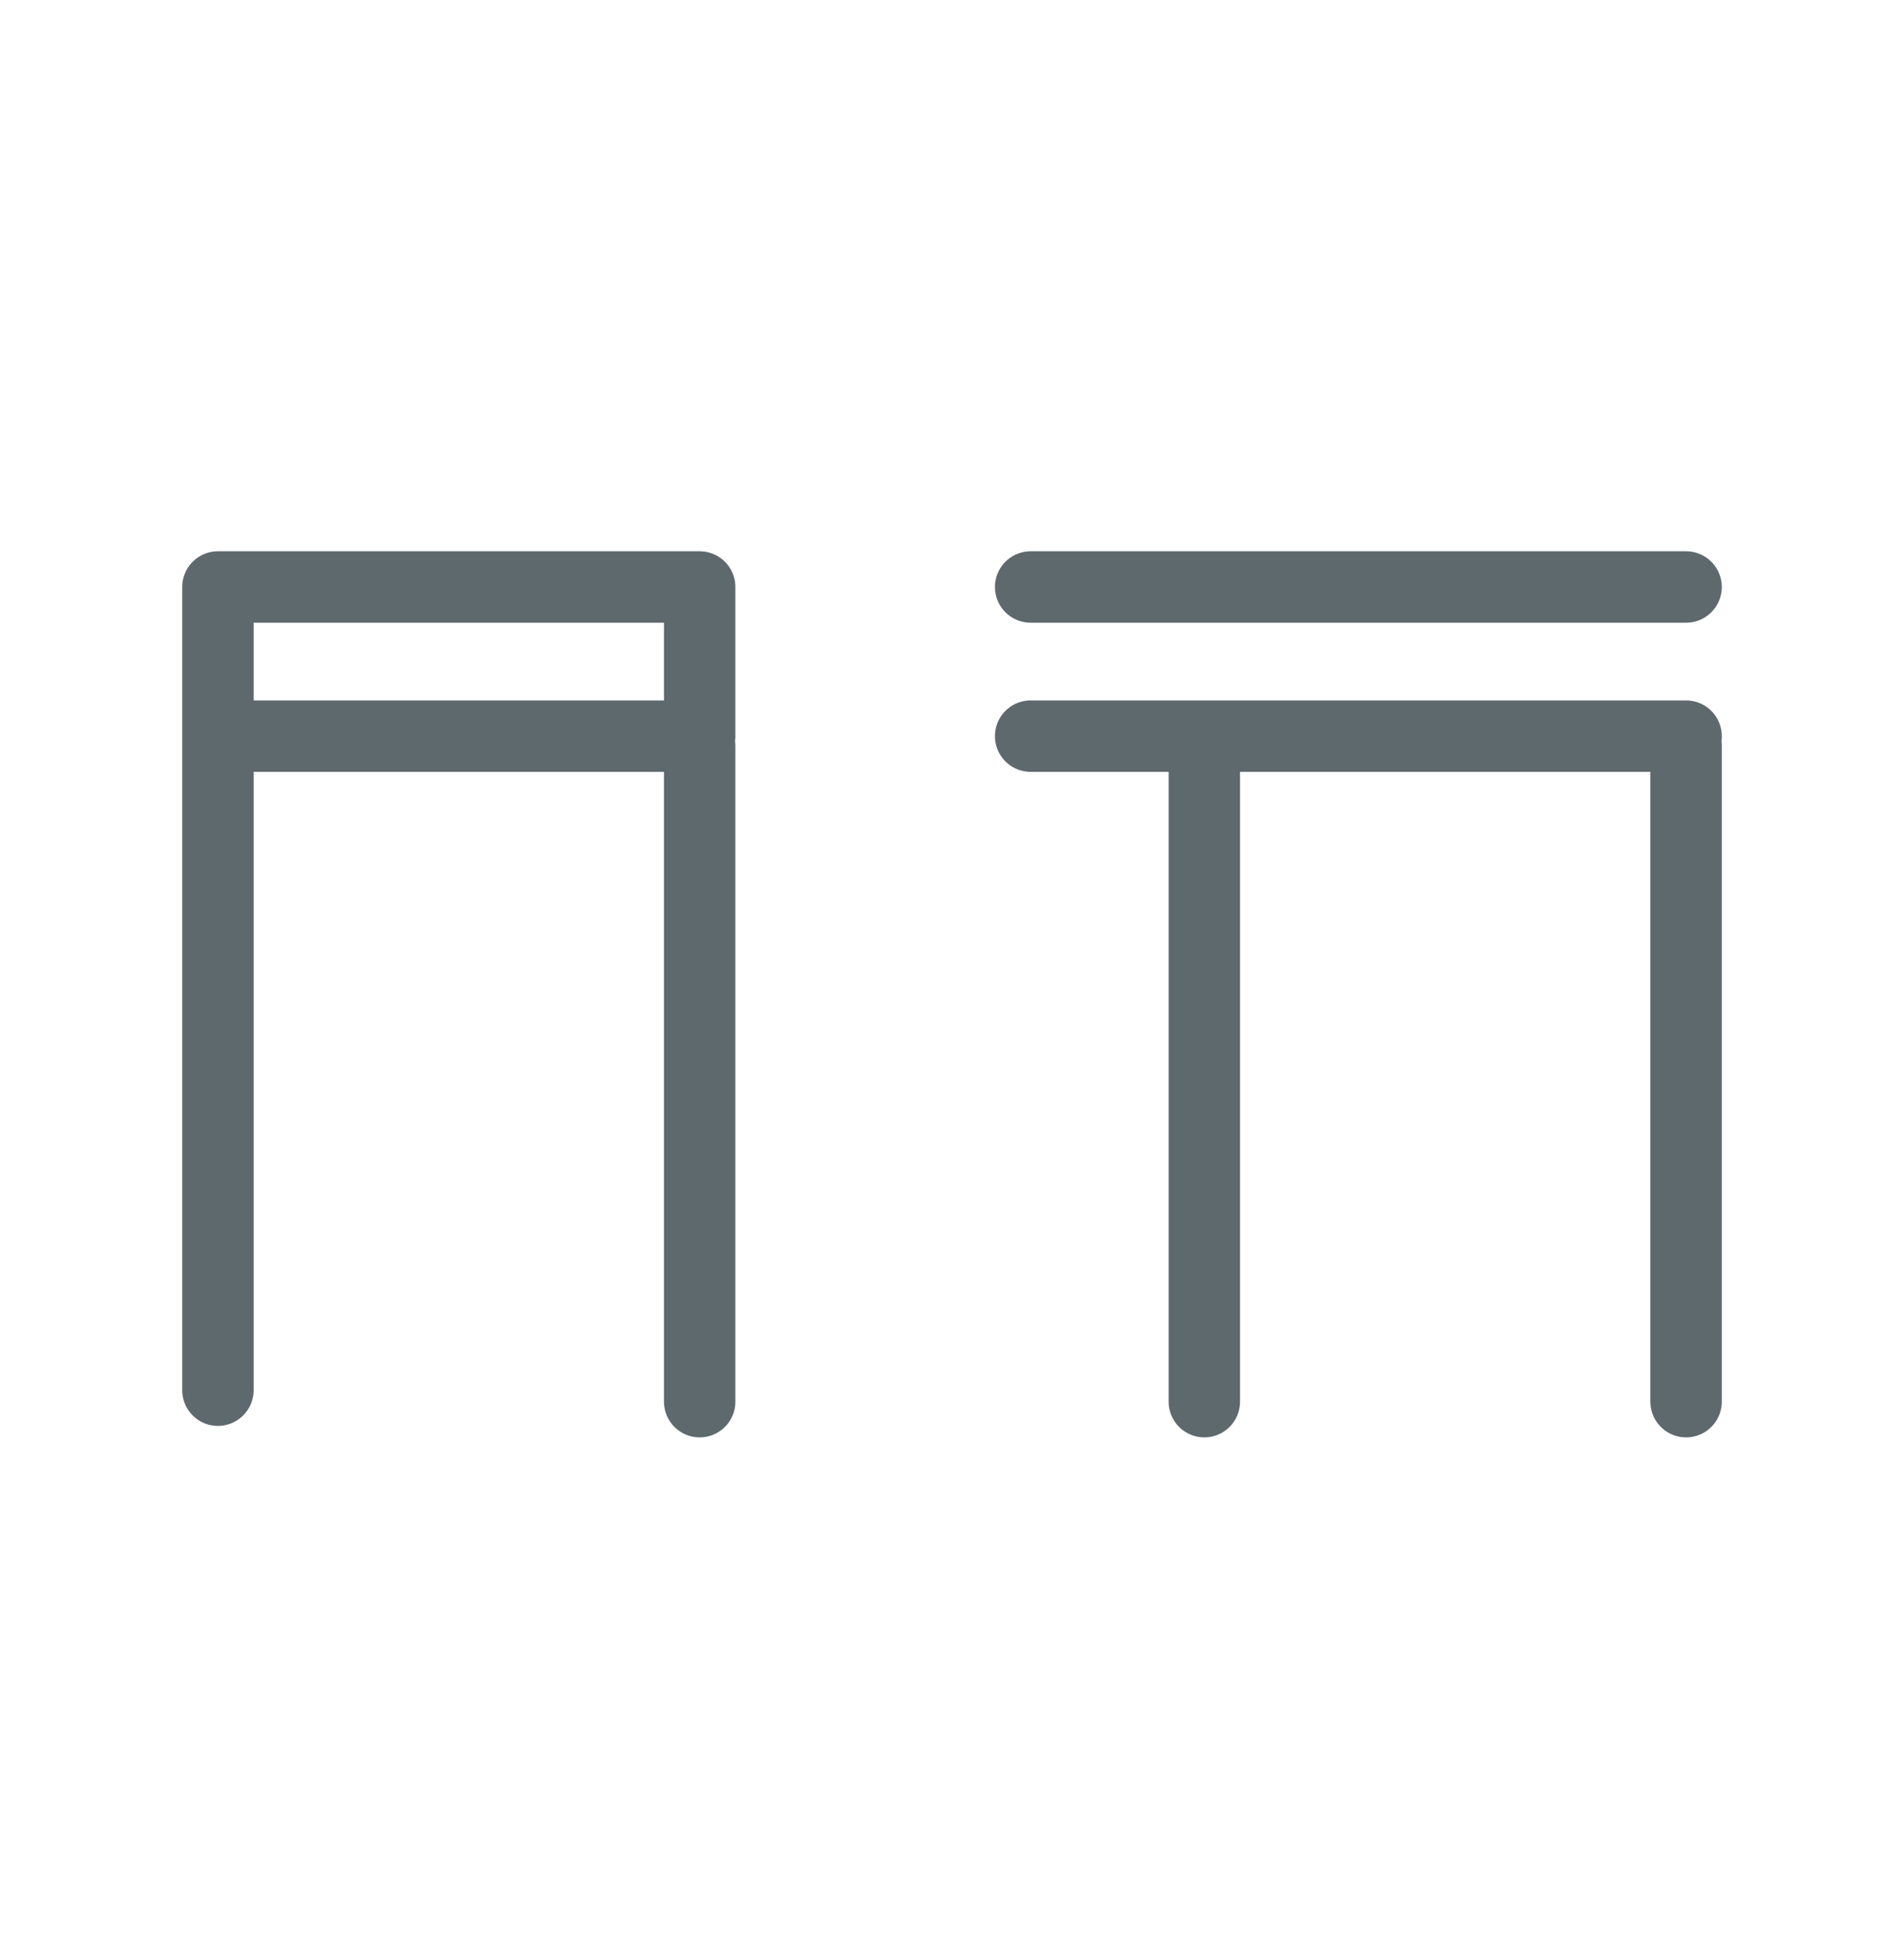 <svg width="40" height="41" viewBox="0 0 40 41" fill="none" xmlns="http://www.w3.org/2000/svg">
<path d="M4.578 15.459V29.194M4.578 12.327V15.459V12.327ZM4.578 12.327H14.699V15.459H4.578V12.327Z" stroke="#5E696E" stroke-width="1.5" stroke-miterlimit="22.926" stroke-linecap="round" stroke-linejoin="round"/>
<path d="M35.422 12.327H14.217" stroke="#5E696E" stroke-width="1.5" stroke-miterlimit="22.926" stroke-linecap="round" stroke-linejoin="round" stroke-dasharray="13.77 13.77"/>
<path d="M25.301 29.435V12.327" stroke="#5E696E" stroke-width="1.5" stroke-miterlimit="22.926" stroke-linecap="round" stroke-linejoin="round" stroke-dasharray="13.77 13.77"/>
<path d="M14.699 29.435V12.327" stroke="#5E696E" stroke-width="1.5" stroke-miterlimit="22.926" stroke-linecap="round" stroke-linejoin="round" stroke-dasharray="13.77 13.77"/>
<path d="M35.422 15.459H14.217" stroke="#5E696E" stroke-width="1.5" stroke-miterlimit="22.926" stroke-linecap="round" stroke-linejoin="round" stroke-dasharray="13.77 13.77"/>
<path d="M35.422 29.435V12.327" stroke="#5E696E" stroke-width="1.5" stroke-miterlimit="22.926" stroke-linecap="round" stroke-linejoin="round" stroke-dasharray="13.77 13.77"/>
</svg>
